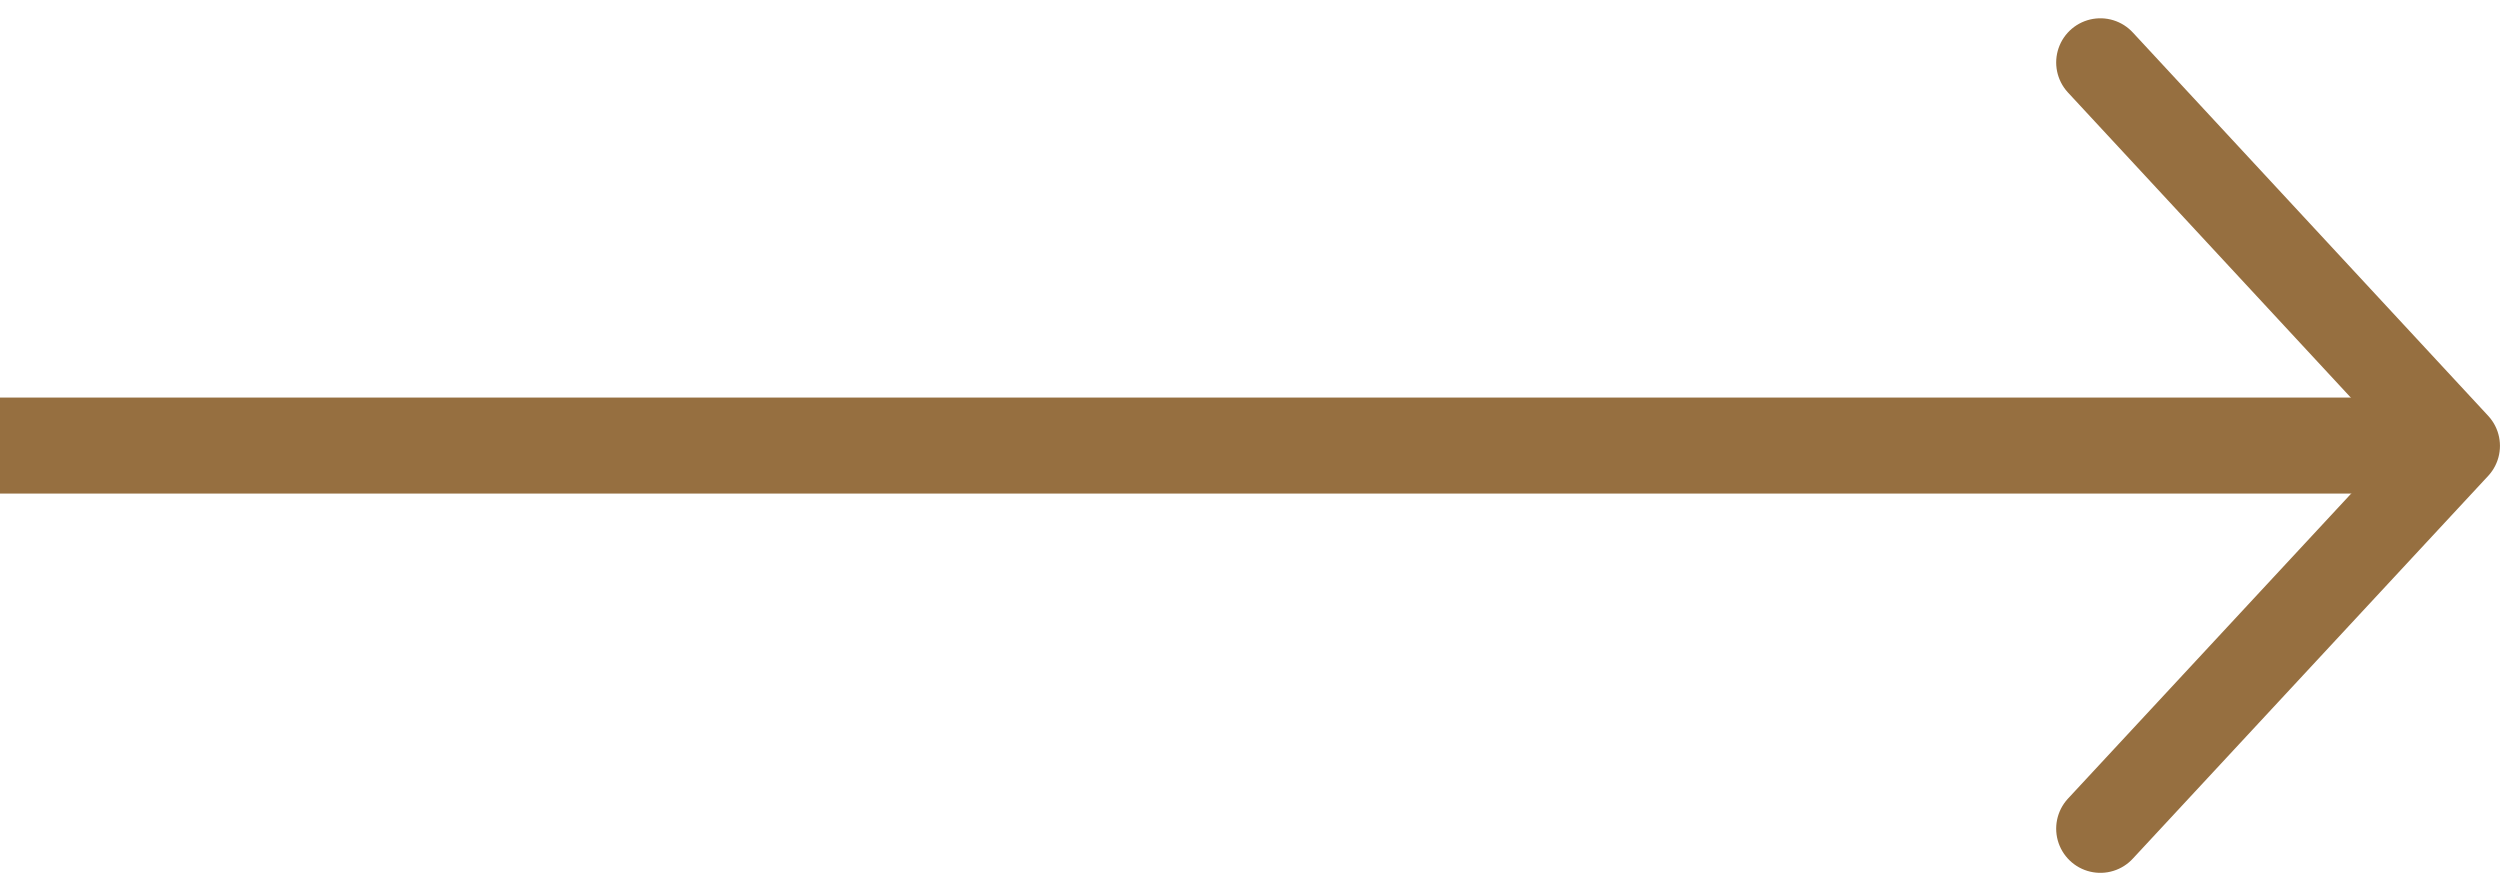 <svg xmlns="http://www.w3.org/2000/svg" width="56.588" height="20.17" viewBox="0 0 56.588 20.17">
  <g id="Group_334" data-name="Group 334" transform="translate(-414.566 -1000.087)">
    <g id="Group_120" data-name="Group 120" transform="translate(1.566)">
      <rect id="Rectangle_37" data-name="Rectangle 37" width="55.588" height="2.173" transform="translate(413 1009.086)" fill="#966f40"/>
    </g>
    <path id="Path_90" data-name="Path 90" d="M8.066,0,.021,8.665l8.045,8.678" transform="translate(470.174 1018.844) rotate(180)" fill="none" stroke="#966f40" stroke-linecap="round" stroke-linejoin="round" stroke-width="2"/>
  </g>
</svg>
